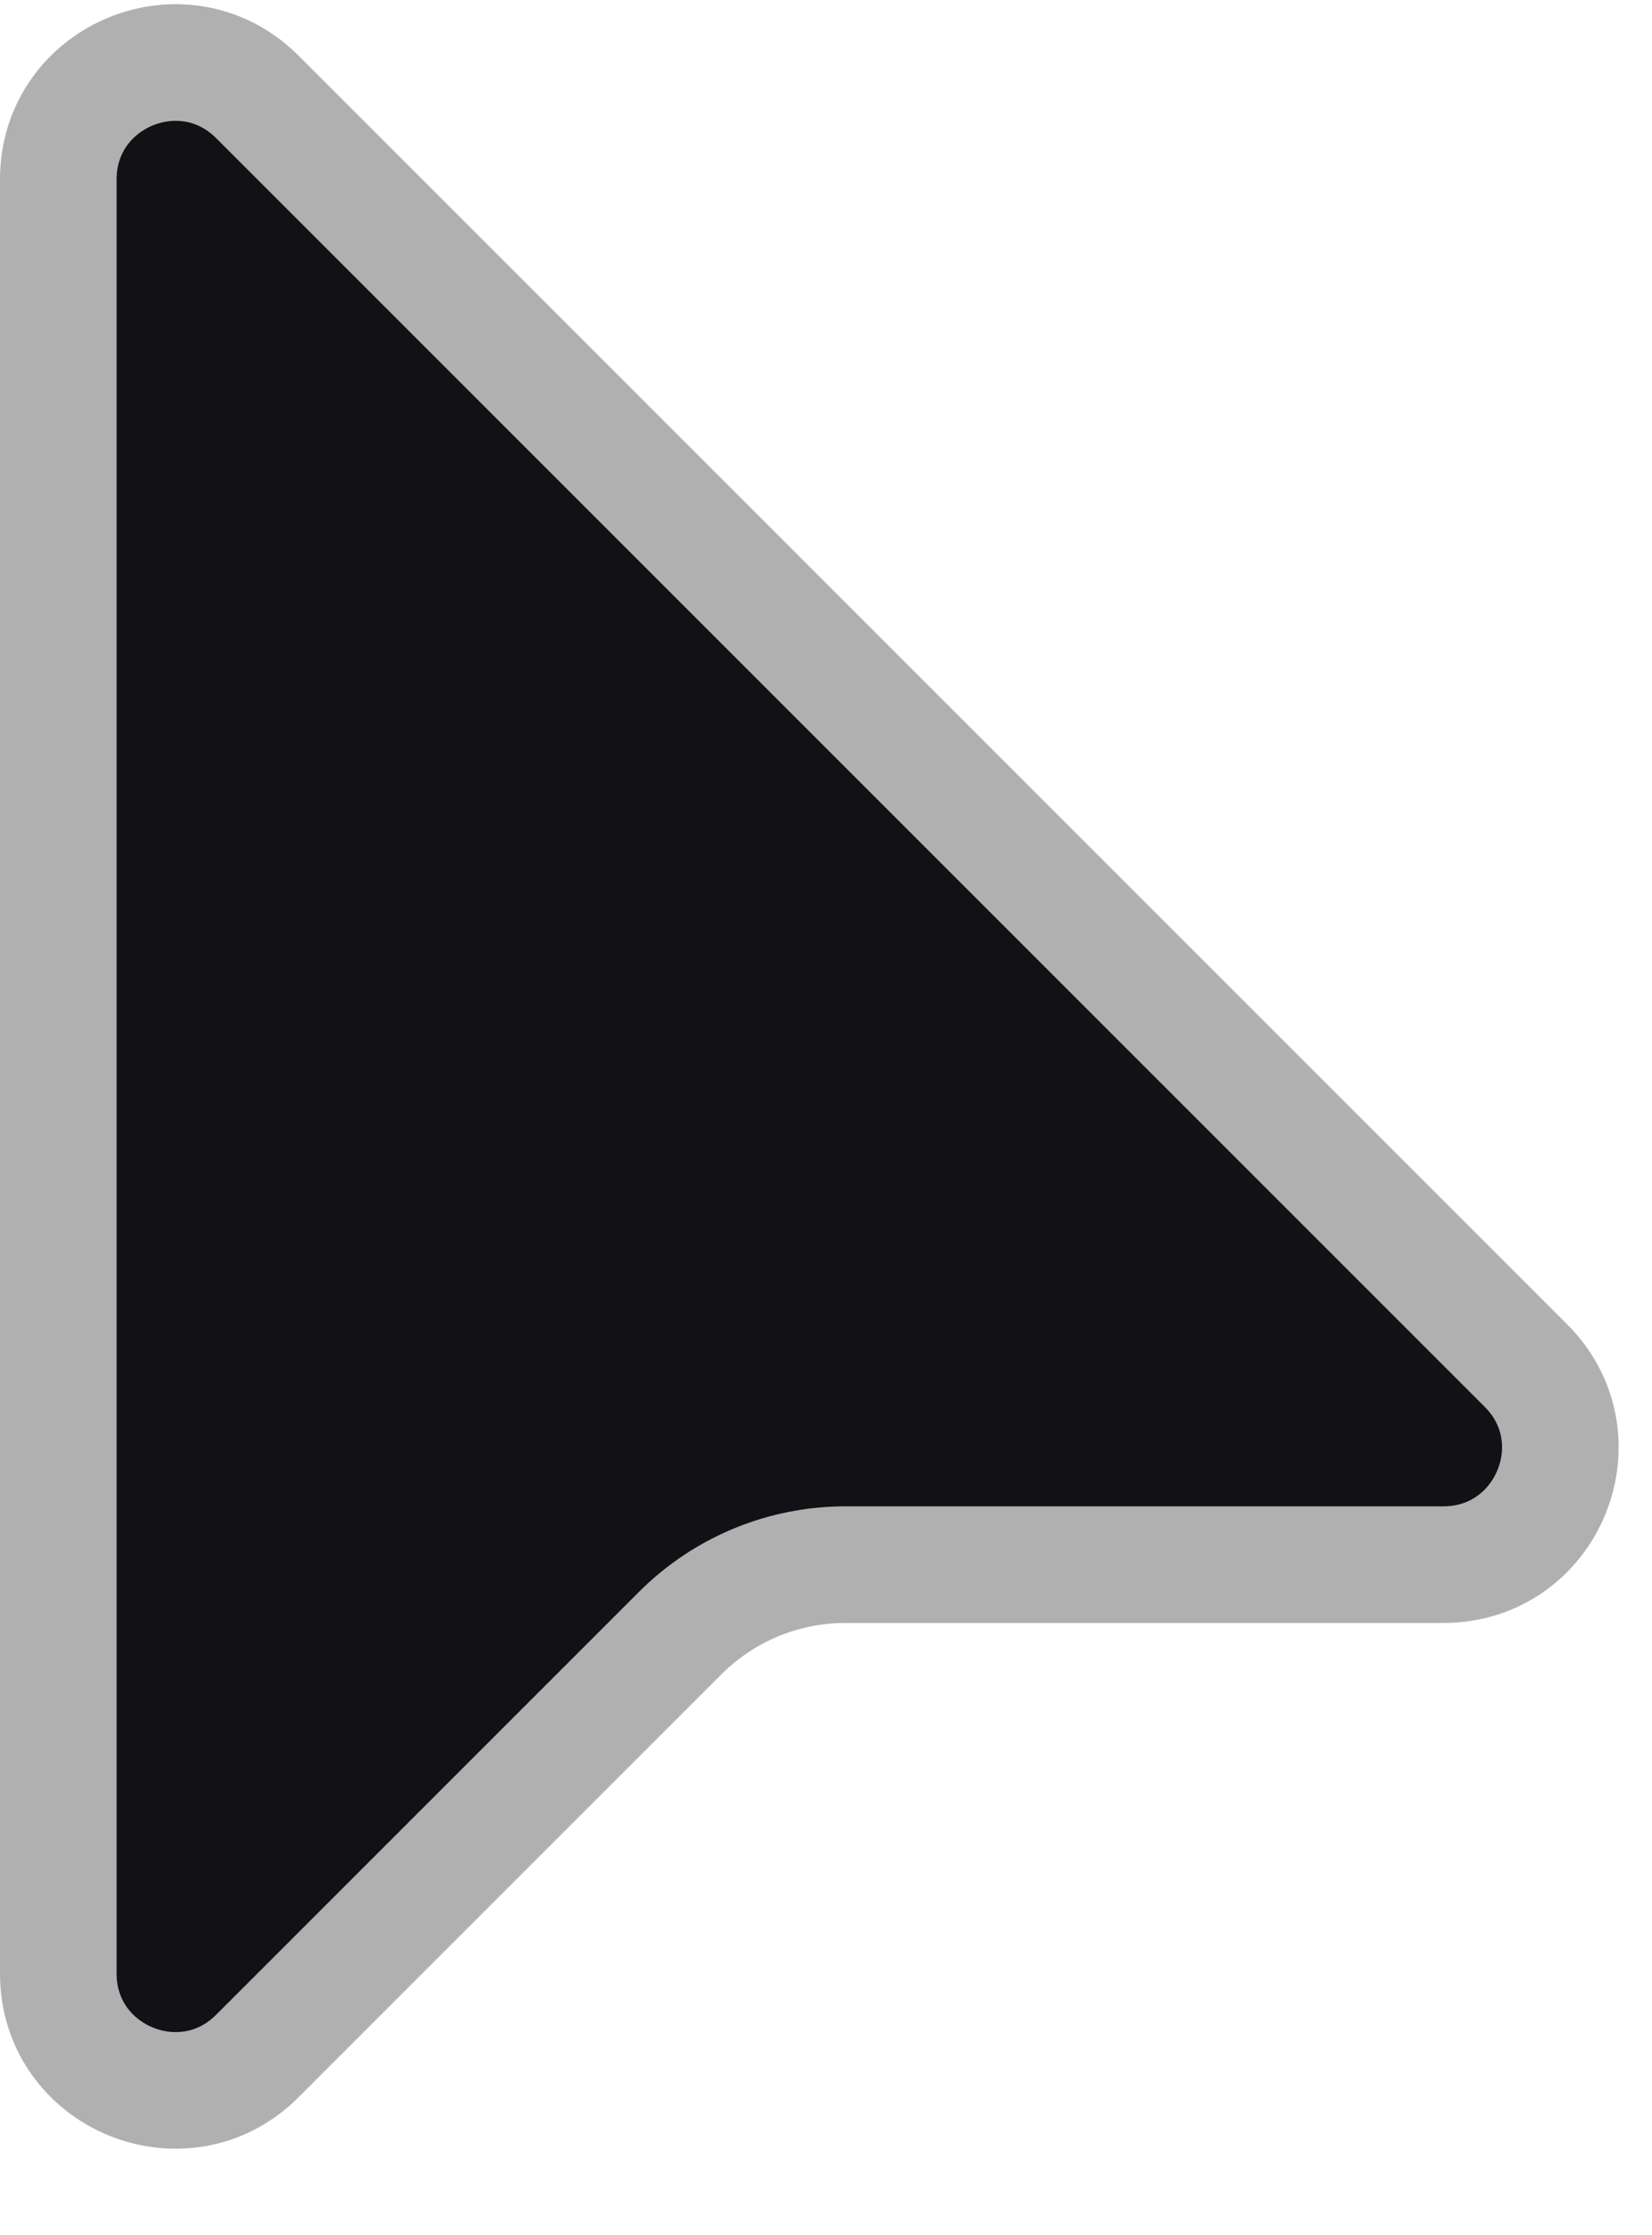 <svg width="17" height="23" viewBox="0 0 17 23" fill="none" xmlns="http://www.w3.org/2000/svg">
<path d="M0.6 1.846C0.6 0.777 1.892 0.241 2.648 0.997L15.703 14.052C16.459 14.808 15.923 16.099 14.854 16.1H8.698C8.062 16.1 7.451 16.353 7.001 16.803L2.648 21.156C1.893 21.912 0.6 21.376 0.6 20.308V1.846Z" fill="#121115" stroke="#B0B0B0" stroke-width="1.2"/>
</svg>
